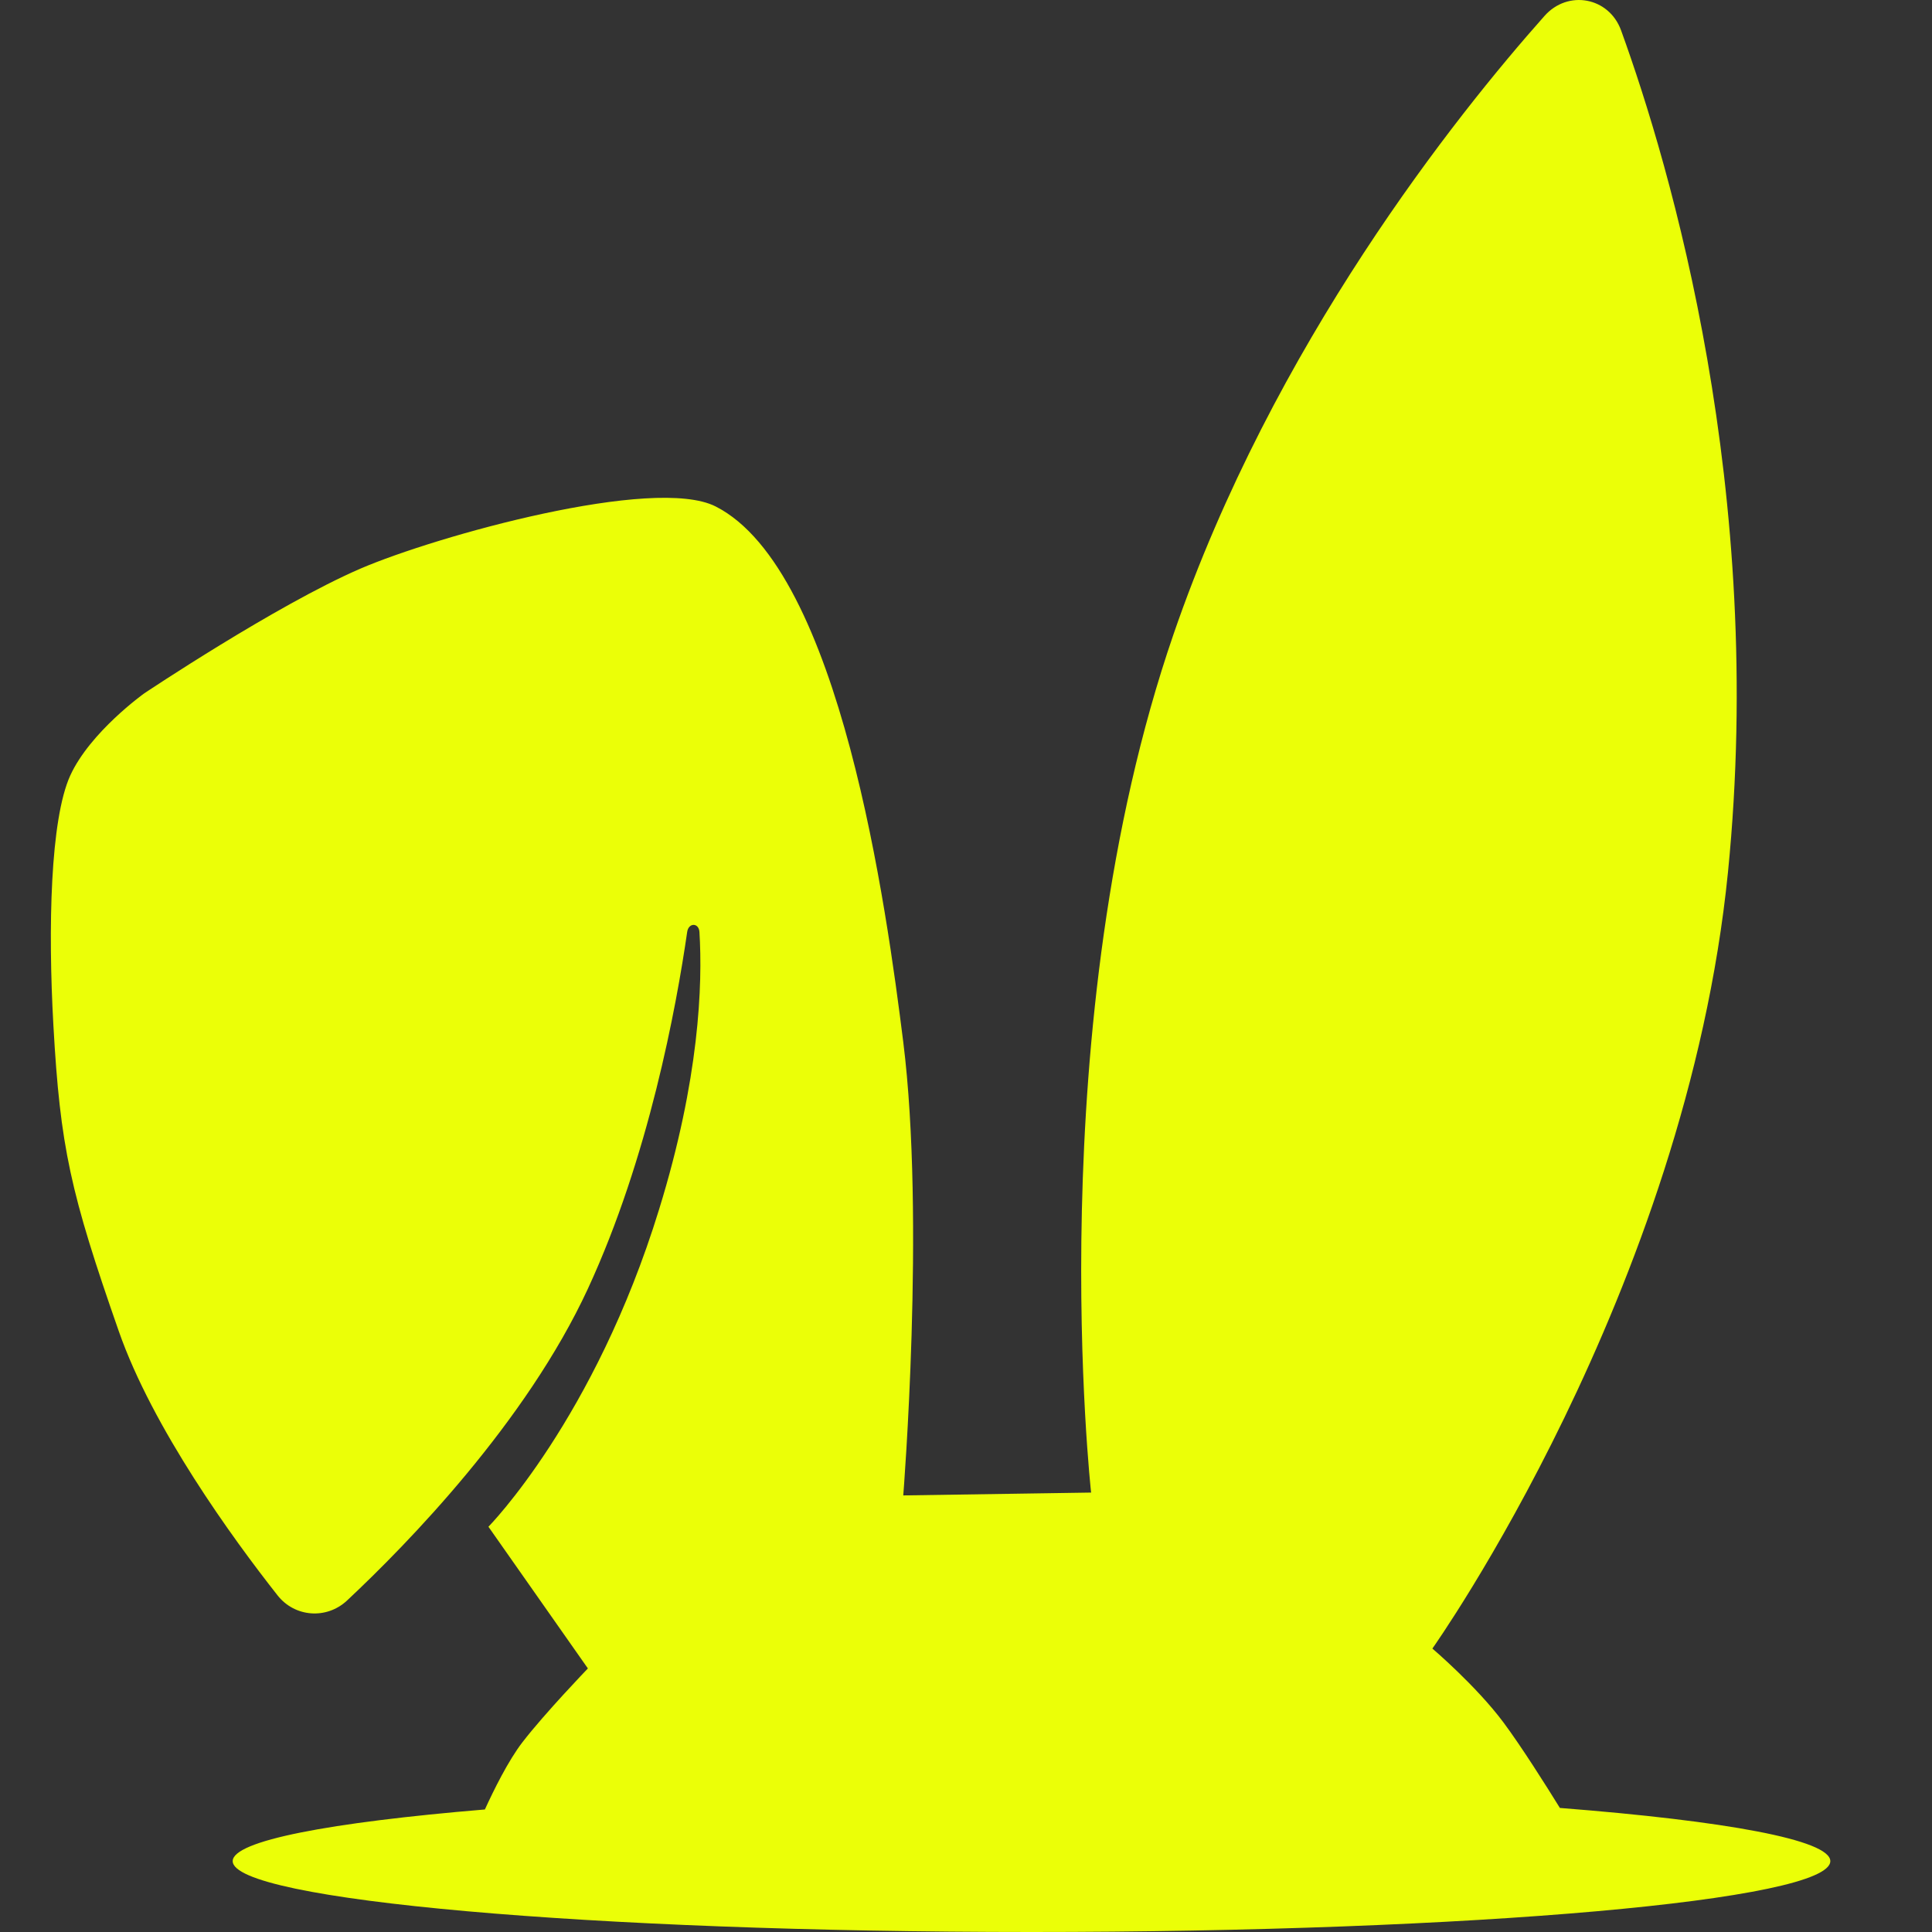 <svg xmlns="http://www.w3.org/2000/svg" width="38" height="38" viewBox="0 0 38 38" fill="none"><rect x="0" y="0" width="38" height="38" fill="#333333" stroke="none"/><path fill-rule="evenodd" clip-rule="evenodd" d="M21.457 29.357L17.766 29.413C17.766 29.413 18.202 23.977 17.766 20.495C17.441 17.903 16.537 11.209 14.075 9.961C12.866 9.349 8.582 10.541 7.085 11.186C5.427 11.904 2.835 13.639 2.835 13.639C2.835 13.639 1.773 14.397 1.381 15.255C0.989 16.119 0.943 18.247 1.05 20.164C1.184 22.564 1.385 23.461 2.336 26.182C3.002 28.089 4.573 30.254 5.457 31.376C5.796 31.81 6.422 31.856 6.824 31.482C8.016 30.366 10.348 27.973 11.563 25.348C12.759 22.762 13.302 19.81 13.516 18.33C13.543 18.145 13.744 18.145 13.757 18.33C13.821 19.363 13.757 21.22 12.963 23.789C11.694 27.913 9.607 30.029 9.607 30.029L11.563 32.816C11.563 32.816 10.713 33.7 10.277 34.266C9.996 34.63 9.708 35.216 9.537 35.59C6.482 35.845 4.577 36.206 4.577 36.606C4.577 37.374 11.61 38 20.288 38C28.966 38 36 37.378 36 36.606C36 36.189 33.944 35.815 30.681 35.56C30.403 35.11 29.924 34.352 29.569 33.875C29.033 33.157 28.173 32.425 28.173 32.425C28.173 32.425 33.16 25.404 33.987 17.155C34.737 9.653 32.852 3.264 31.884 0.596C31.646 -0.056 30.839 -0.208 30.377 0.315C28.645 2.265 25.044 6.77 23.082 12.474C20.436 20.164 21.461 29.36 21.461 29.36L21.457 29.357Z" fill="#EBFF07"/></svg>